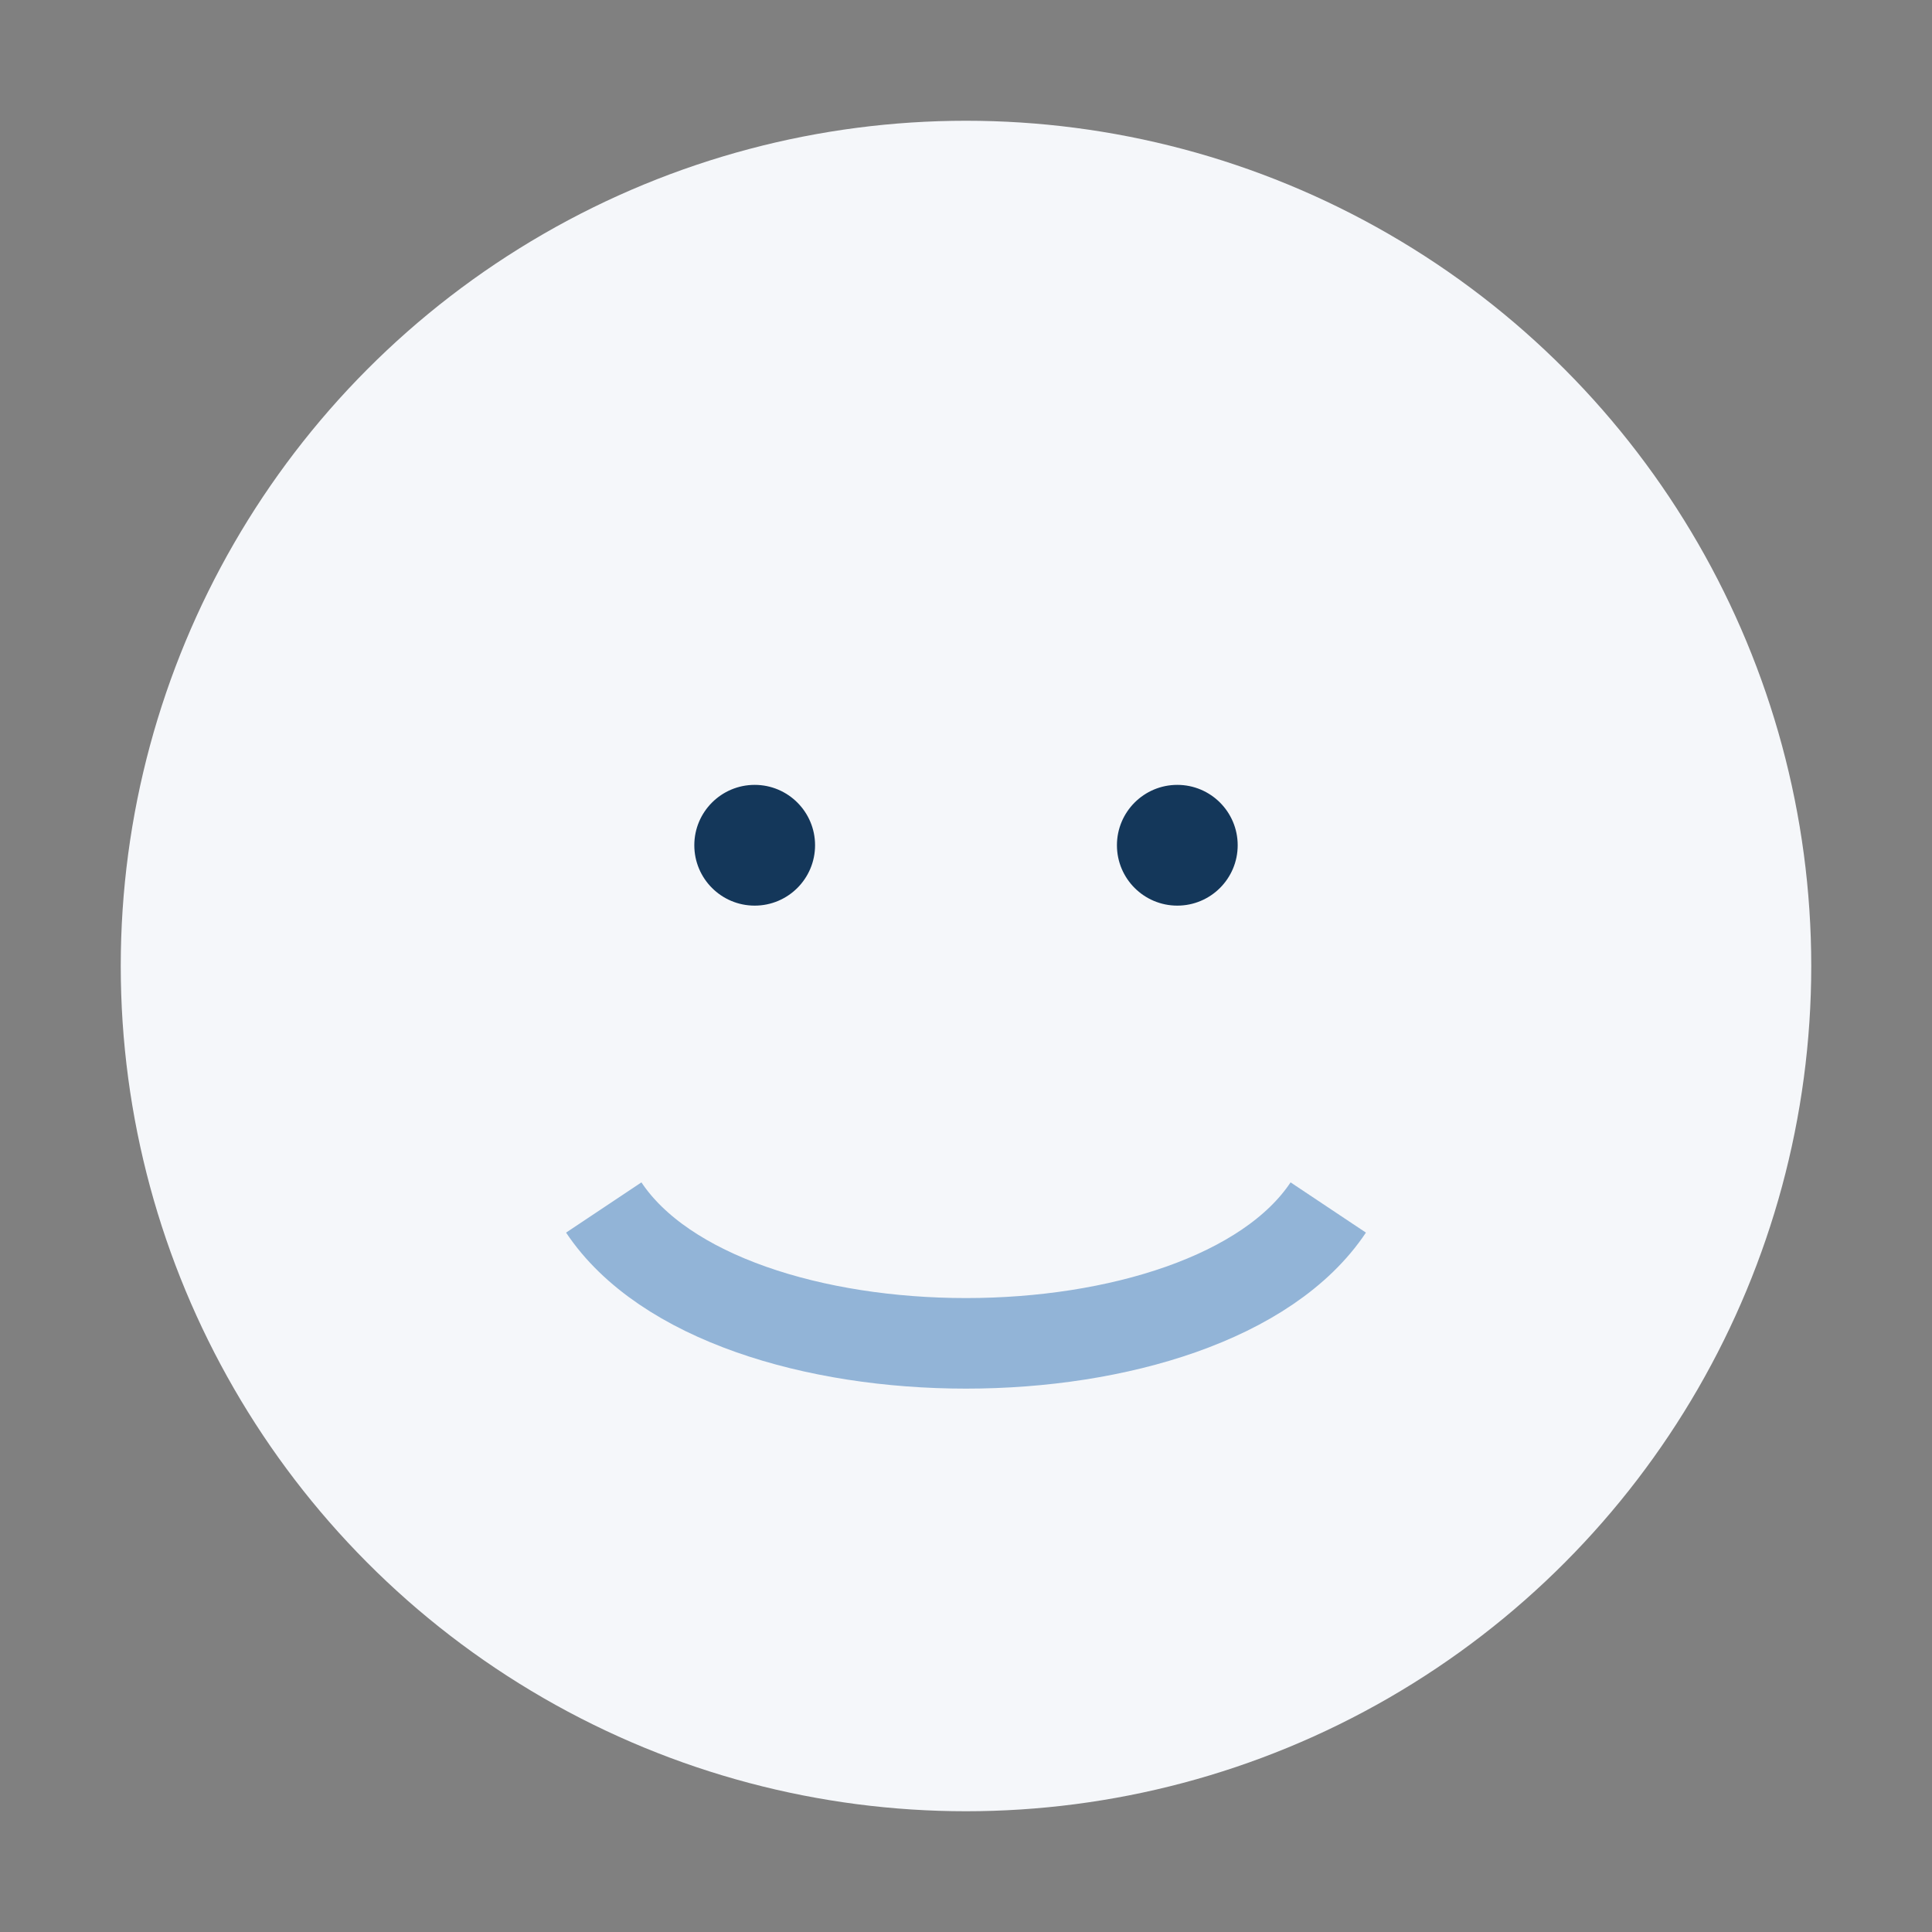 <?xml version="1.0" encoding="UTF-8"?>
<svg xmlns="http://www.w3.org/2000/svg" width="32" height="32" viewBox="0 0 32 32"><rect x="0" y="0" width="32" height="32" fill="#808080" stroke="none"/><circle cx="16" cy="16" r="14" fill="#F5F7FA"/><path d="M10 20c2 3 10 3 12 0" stroke="#92B4D7" stroke-width="1.5" fill="none"/><circle cx="12.5" cy="14" r="1" fill="#14375A"/><circle cx="19.5" cy="14" r="1" fill="#14375A"/></svg>